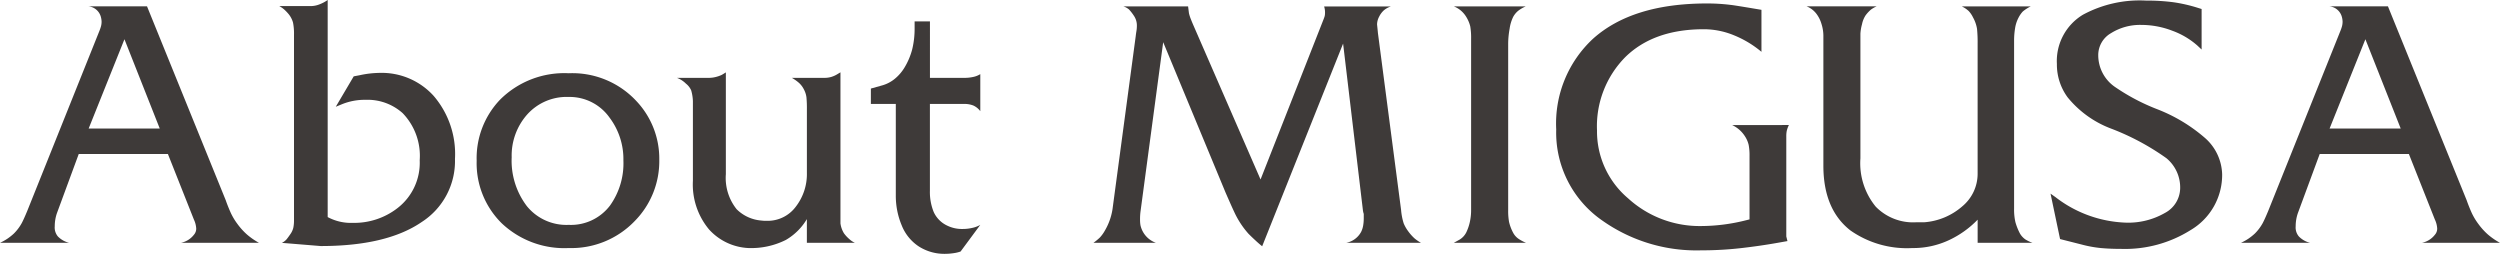 <svg id="レイヤー_1" data-name="レイヤー 1" xmlns="http://www.w3.org/2000/svg" viewBox="0 0 254.821 25.873">
  <defs>
    <style>
      .cls-1 {
        fill: #3e3a39;
      }
    </style>
  </defs>
  <title>cn_svg-254821x51</title>
  <g>
    <path class="cls-1" d="M26.4,24.751H18.438a2.229,2.229,0,0,0,1.327-.821A.937.937,0,0,0,20,23.284a2.471,2.471,0,0,0-.238-.91l-2.649-6.68H8.027L5.8,21.735a4.144,4.144,0,0,0-.22,1.33A1.415,1.415,0,0,0,5.9,24.1a2.37,2.37,0,0,0,1.15.65H0a5.5,5.5,0,0,0,.767-.428,5.66,5.66,0,0,0,.648-.517,4.7,4.7,0,0,0,.8-1.062q.206-.384.561-1.239L10.119,3.185a4.389,4.389,0,0,0,.177-.511,1.859,1.859,0,0,0,.059-.481,2.058,2.058,0,0,0-.089-.524A1.454,1.454,0,0,0,9.027.648h5.959L23.01,20.413q.207.591.472,1.195a6.336,6.336,0,0,0,.723,1.224,6.7,6.7,0,0,0,.959,1.062A7.056,7.056,0,0,0,26.4,24.751ZM16.283,13.1,12.685,4,9.037,13.1Z"/>
    <path class="cls-1" d="M46.375,16.2a7.387,7.387,0,0,1-3.393,6.431q-3.57,2.449-10.3,2.448l-3.953-.324a1.464,1.464,0,0,0,.5-.384c.079-.1.2-.26.354-.486a1.94,1.94,0,0,0,.31-.649,3.623,3.623,0,0,0,.074-.811V3.54a5.725,5.725,0,0,0-.1-1.238,2.391,2.391,0,0,0-.516-.944A4.517,4.517,0,0,0,28.925.93a2.873,2.873,0,0,0-.458-.31h3.216a2.414,2.414,0,0,0,.9-.184A3.746,3.746,0,0,0,33.4,0V22.126a5,5,0,0,0,2.566.59,7.19,7.19,0,0,0,4.514-1.476,5.832,5.832,0,0,0,2.3-4.9,6.261,6.261,0,0,0-1.74-4.809,5.363,5.363,0,0,0-3.776-1.357,6.162,6.162,0,0,0-2.39.442l-.649.266,1.829-3.1.62-.118a10.1,10.1,0,0,1,2.065-.235A7.133,7.133,0,0,1,44.208,9.78,9.088,9.088,0,0,1,46.375,16.2Z"/>
    <path class="cls-1" d="M67.2,16.27a8.7,8.7,0,0,1-2.507,6.265,8.954,8.954,0,0,1-6.726,2.748,9.285,9.285,0,0,1-6.829-2.526,8.588,8.588,0,0,1-2.552-6.368,8.626,8.626,0,0,1,2.389-6.234,9.264,9.264,0,0,1,6.992-2.689,8.908,8.908,0,0,1,6.9,2.837A8.538,8.538,0,0,1,67.2,16.27Zm-3.658.088a7.023,7.023,0,0,0-1.416-4.376,4.985,4.985,0,0,0-4.16-2.1,5.4,5.4,0,0,0-4.218,1.774,6.309,6.309,0,0,0-1.593,4.376,7.647,7.647,0,0,0,1.549,4.981,5.192,5.192,0,0,0,4.263,1.907,4.993,4.993,0,0,0,4.219-1.981A7.407,7.407,0,0,0,63.543,16.358Z"/>
    <path class="cls-1" d="M87.143,24.751h-4.9V22.332A5.988,5.988,0,0,1,80.1,24.456a7.884,7.884,0,0,1-3.825.826,5.774,5.774,0,0,1-4-1.892,7.147,7.147,0,0,1-1.648-4.964V10.3a4.579,4.579,0,0,0-.177-1.093,1.793,1.793,0,0,0-.531-.68A2.564,2.564,0,0,0,69,7.936h3.216a2.885,2.885,0,0,0,.782-.1,3.248,3.248,0,0,0,.545-.192q.119-.059.442-.266V17.75a5.1,5.1,0,0,0,1.1,3.576A4.008,4.008,0,0,0,77.6,22.479a3.773,3.773,0,0,0,.562.029A3.567,3.567,0,0,0,81.12,21.06a5.425,5.425,0,0,0,1.125-3.429v-6.5A11.956,11.956,0,0,0,82.2,9.915a2.376,2.376,0,0,0-.265-.812,2.246,2.246,0,0,0-.561-.71,4.362,4.362,0,0,0-.664-.458h3.275a2.437,2.437,0,0,0,.767-.1,2.749,2.749,0,0,0,.472-.2c.039-.021.187-.109.442-.264V22.767a2.589,2.589,0,0,0,.354,1.007,3.344,3.344,0,0,0,.546.592A2.051,2.051,0,0,0,87.143,24.751Z"/>
    <path class="cls-1" d="M99.917,22.922l-2.006,2.714a3.714,3.714,0,0,1-.767.177,6.177,6.177,0,0,1-.826.06,4.838,4.838,0,0,1-2.64-.737,4.59,4.59,0,0,1-1.77-2.169,7.758,7.758,0,0,1-.6-3.053V10.592H88.767V9.027l1.069-.3a3.559,3.559,0,0,0,1.351-.679,4.477,4.477,0,0,0,1-1.15,7.014,7.014,0,0,0,.8-1.9,8.794,8.794,0,0,0,.238-2.109V2.184h1.563V7.936h3.481a4.078,4.078,0,0,0,.958-.1,2.183,2.183,0,0,0,.693-.28v3.775a1.827,1.827,0,0,0-.708-.575,2.448,2.448,0,0,0-.944-.162H94.784v8.851a5.4,5.4,0,0,0,.383,2.153,2.812,2.812,0,0,0,1.357,1.387,3.409,3.409,0,0,0,1.593.354,4.293,4.293,0,0,0,1.018-.118A2.852,2.852,0,0,0,99.917,22.922Z"/>
    <path class="cls-1" d="M144.845,24.751h-7.64a2.188,2.188,0,0,0,1.534-1.119,2.316,2.316,0,0,0,.207-.649,4.315,4.315,0,0,0,.059-.707V21.8a1.737,1.737,0,0,1-.087-.383L136.9,4.444,128.651,25.1q-.3-.235-.665-.574c-.246-.225-.488-.457-.724-.693a8.937,8.937,0,0,1-1.478-2.271q-.237-.5-.857-1.916L118.562,4.3l-2.3,17.177a5.947,5.947,0,0,0-.059.855,3.5,3.5,0,0,0,.044.634,2.608,2.608,0,0,0,.191.546,2.458,2.458,0,0,0,1.387,1.239H111.45a5.927,5.927,0,0,0,.664-.546,3.746,3.746,0,0,0,.517-.723,6.159,6.159,0,0,0,.8-2.419l2.331-17.376c.019-.175.044-.35.074-.525a3.4,3.4,0,0,0,.044-.556,1.743,1.743,0,0,0-.31-1.008,4.725,4.725,0,0,0-.487-.628,1.609,1.609,0,0,0-.59-.321H121.1l.088.7a4.236,4.236,0,0,0,.192.6c.088.223.162.4.221.537l6.885,15.808,6.355-16.152c.07-.174.115-.291.133-.35a1.063,1.063,0,0,0,.079-.378,2.009,2.009,0,0,0-.088-.757h6.814a2.059,2.059,0,0,0-.723.394,2.172,2.172,0,0,0-.487.657,1.74,1.74,0,0,0-.207.788c.039.369.069.661.088.875l2.36,18.024a6.221,6.221,0,0,0,.265,1.372,3.717,3.717,0,0,0,.443.781,4.678,4.678,0,0,0,.649.738A4.014,4.014,0,0,0,144.845,24.751Z"/>
    <path class="cls-1" d="M155.553,24.751h-7.375c.255-.138.452-.245.59-.324a1.812,1.812,0,0,0,.693-.751,4.835,4.835,0,0,0,.354-1.031,5.68,5.68,0,0,0,.133-1.282V3.95a6.881,6.881,0,0,0-.088-1.267,3.4,3.4,0,0,0-.472-1.061,2.55,2.55,0,0,0-1.209-.973h7.346a3.435,3.435,0,0,0-.767.442,2.124,2.124,0,0,0-.516.618,3.949,3.949,0,0,0-.369,1.223,8.785,8.785,0,0,0-.147,1.518v17a6.305,6.305,0,0,0,.088,1.164,4.455,4.455,0,0,0,.413,1.1,1.727,1.727,0,0,0,.516.6A4.081,4.081,0,0,0,155.553,24.751Z"/>
    <path class="cls-1" d="M182.339,12.744a2.91,2.91,0,0,0-.221.605,2.989,2.989,0,0,0-.044.575V24.1l.118.473-1,.177q-1.824.324-3.781.546a35.868,35.868,0,0,1-4.017.221,16.628,16.628,0,0,1-10.034-3.009,10.9,10.9,0,0,1-4.737-9.322,11.776,11.776,0,0,1,3.747-9.233q4.011-3.6,11.623-3.6A19.558,19.558,0,0,1,176.411.5q.324.03,2.6.413l.531.088V5.282A10.493,10.493,0,0,0,176.75,3.6a8.1,8.1,0,0,0-3.083-.62q-5.1,0-7.995,2.832a10.019,10.019,0,0,0-2.891,7.493,8.929,8.929,0,0,0,3.156,6.9A10.811,10.811,0,0,0,173.4,23.04a18.8,18.8,0,0,0,4.573-.59l.354-.089v-6.49a5.63,5.63,0,0,0-.088-1.1,2.807,2.807,0,0,0-.413-.93,3.084,3.084,0,0,0-1.269-1.092Z"/>
    <path class="cls-1" d="M207.178,24.751h-5.6v-2.36a9.84,9.84,0,0,1-2.911,2.08,8.564,8.564,0,0,1-3.739.812,10.033,10.033,0,0,1-6.325-1.8q-2.749-2.151-2.749-6.6V3.625a3.972,3.972,0,0,0-.192-1.178,3.162,3.162,0,0,0-.487-1,2.332,2.332,0,0,0-1.032-.8h7.139a2.966,2.966,0,0,0-.59.339,3.725,3.725,0,0,0-.531.574,2.568,2.568,0,0,0-.369.913,4.463,4.463,0,0,0-.163.973v12.7a6.973,6.973,0,0,0,1.563,4.92,5.314,5.314,0,0,0,4.1,1.591h.826a6.636,6.636,0,0,0,3.909-1.637,4.307,4.307,0,0,0,1.549-3.29V4.426a13.775,13.775,0,0,0-.059-1.476,3.556,3.556,0,0,0-.413-1.18,2.518,2.518,0,0,0-.442-.649,2.8,2.8,0,0,0-.708-.472H207a3.734,3.734,0,0,0-.826.53,2.8,2.8,0,0,0-.442.648,3.412,3.412,0,0,0-.339,1.061,7.664,7.664,0,0,0-.1,1.267V21.244a5.749,5.749,0,0,0,.135,1.4,5.975,5.975,0,0,0,.465,1.164,1.914,1.914,0,0,0,.54.589A3.552,3.552,0,0,0,207.178,24.751Z"/>
    <path class="cls-1" d="M226.5,17.76a6.524,6.524,0,0,1-3.216,5.693,12.562,12.562,0,0,1-7.05,1.917q-1.181,0-2.109-.088a12.207,12.207,0,0,1-1.932-.354l-2.213-.561-.973-4.631.5.354a12.4,12.4,0,0,0,7.08,2.6,7.5,7.5,0,0,0,4.085-.988,2.9,2.9,0,0,0,1.549-2.492,3.865,3.865,0,0,0-1.4-3.083,24.992,24.992,0,0,0-5.649-3.023,10.464,10.464,0,0,1-4.425-3.187,5.633,5.633,0,0,1-1.091-3.393A5.507,5.507,0,0,1,212.312,1.5,12.168,12.168,0,0,1,218.743.06a20.859,20.859,0,0,1,2.744.162A15.524,15.524,0,0,1,224.024.8l.383.118v4.13l-.442-.413a7.965,7.965,0,0,0-2.552-1.505,8.772,8.772,0,0,0-3.142-.59,5.565,5.565,0,0,0-3.1.841,2.573,2.573,0,0,0-1.3,2.257,3.919,3.919,0,0,0,1.652,3.187,20.928,20.928,0,0,0,4.38,2.315,16.488,16.488,0,0,1,4.794,2.876A5.109,5.109,0,0,1,226.5,17.76Z"/>
    <path class="cls-1" d="M254.821,24.751h-7.965a2.229,2.229,0,0,0,1.327-.821.937.937,0,0,0,.236-.646,2.471,2.471,0,0,0-.238-.91l-2.649-6.68h-9.087l-2.231,6.041a4.145,4.145,0,0,0-.22,1.33,1.415,1.415,0,0,0,.325,1.035,2.37,2.37,0,0,0,1.15.65h-7.051a5.5,5.5,0,0,0,.767-.428,5.66,5.66,0,0,0,.648-.517,4.7,4.7,0,0,0,.8-1.062q.205-.384.561-1.239l7.346-18.319a4.39,4.39,0,0,0,.177-.511,1.859,1.859,0,0,0,.059-.481,2.058,2.058,0,0,0-.089-.524A1.454,1.454,0,0,0,237.445.648H243.4l8.024,19.765q.207.591.472,1.195a6.336,6.336,0,0,0,.723,1.224,6.7,6.7,0,0,0,.959,1.062A7.057,7.057,0,0,0,254.821,24.751ZM244.7,13.1,241.1,4l-3.648,9.1Z"/>
  </g>
</svg>
